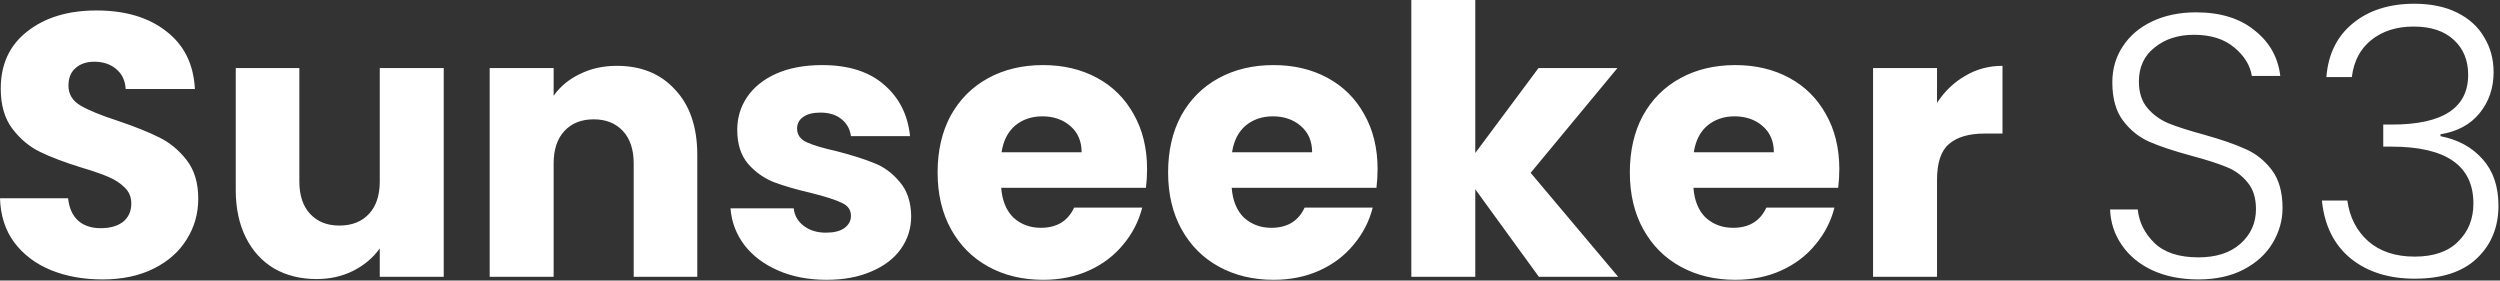 <svg width="401" height="45" viewBox="0 0 401 45" fill="none" xmlns="http://www.w3.org/2000/svg">
<rect x="0" y="0" width="401" height="45" fill="#333333" stroke="none"/>
<path d="M16.441 44.82C13.361 44.82 10.601 44.32 8.16 43.32C5.72 42.32 3.76 40.84 2.28 38.88C0.84 36.92 0.08 34.56 0 31.8H10.921C11.081 33.36 11.62 34.56 12.54 35.4C13.46 36.2 14.661 36.6 16.14 36.6C17.66 36.6 18.86 36.26 19.741 35.58C20.62 34.86 21.061 33.88 21.061 32.64C21.061 31.6 20.701 30.74 19.98 30.06C19.3 29.38 18.441 28.82 17.401 28.38C16.401 27.94 14.96 27.44 13.081 26.88C10.361 26.04 8.14 25.2 6.42 24.36C4.7 23.52 3.22 22.28 1.98 20.64C0.74 19 0.12 16.86 0.12 14.22C0.12 10.3 1.54 7.24 4.38 5.04C7.22 2.8 10.921 1.68 15.48 1.68C20.12 1.68 23.86 2.8 26.701 5.04C29.541 7.24 31.061 10.32 31.261 14.28H20.16C20.081 12.92 19.581 11.86 18.66 11.1C17.741 10.3 16.561 9.9 15.12 9.9C13.88 9.9 12.88 10.24 12.12 10.92C11.361 11.56 10.98 12.5 10.98 13.74C10.98 15.1 11.62 16.16 12.9 16.92C14.181 17.68 16.18 18.5 18.901 19.38C21.62 20.3 23.82 21.18 25.5 22.02C27.221 22.86 28.701 24.08 29.941 25.68C31.18 27.28 31.8 29.34 31.8 31.86C31.8 34.26 31.18 36.44 29.941 38.4C28.741 40.36 26.98 41.92 24.66 43.08C22.34 44.24 19.601 44.82 16.441 44.82ZM71.174 10.92V44.4H60.914V39.84C59.874 41.32 58.455 42.52 56.654 43.44C54.895 44.32 52.934 44.76 50.775 44.76C48.215 44.76 45.955 44.2 43.995 43.08C42.035 41.92 40.514 40.26 39.434 38.1C38.355 35.94 37.815 33.4 37.815 30.48V10.92H48.014V29.1C48.014 31.34 48.594 33.08 49.755 34.32C50.914 35.56 52.474 36.18 54.434 36.18C56.434 36.18 58.014 35.56 59.175 34.32C60.334 33.08 60.914 31.34 60.914 29.1V10.92H71.174ZM98.944 10.56C102.864 10.56 105.984 11.84 108.304 14.4C110.664 16.92 111.844 20.4 111.844 24.84V44.4H101.644V26.22C101.644 23.98 101.064 22.24 99.904 21C98.744 19.76 97.184 19.14 95.224 19.14C93.264 19.14 91.704 19.76 90.544 21C89.384 22.24 88.804 23.98 88.804 26.22V44.4H78.544V10.92H88.804V15.36C89.844 13.88 91.244 12.72 93.004 11.88C94.764 11 96.744 10.56 98.944 10.56ZM132.594 44.88C129.674 44.88 127.074 44.38 124.794 43.38C122.514 42.38 120.714 41.02 119.394 39.3C118.074 37.54 117.334 35.58 117.174 33.42H127.314C127.434 34.58 127.974 35.52 128.934 36.24C129.894 36.96 131.074 37.32 132.474 37.32C133.754 37.32 134.734 37.08 135.414 36.6C136.134 36.08 136.494 35.42 136.494 34.62C136.494 33.66 135.994 32.96 134.994 32.52C133.994 32.04 132.374 31.52 130.134 30.96C127.734 30.4 125.734 29.82 124.134 29.22C122.534 28.58 121.154 27.6 119.994 26.28C118.834 24.92 118.254 23.1 118.254 20.82C118.254 18.9 118.774 17.16 119.814 15.6C120.894 14 122.454 12.74 124.494 11.82C126.574 10.9 129.034 10.44 131.874 10.44C136.074 10.44 139.374 11.48 141.774 13.56C144.214 15.64 145.614 18.4 145.974 21.84H136.494C136.334 20.68 135.814 19.76 134.934 19.08C134.094 18.4 132.974 18.06 131.574 18.06C130.374 18.06 129.454 18.3 128.814 18.78C128.174 19.22 127.854 19.84 127.854 20.64C127.854 21.6 128.354 22.32 129.354 22.8C130.394 23.28 131.994 23.76 134.154 24.24C136.634 24.88 138.654 25.52 140.214 26.16C141.774 26.76 143.134 27.76 144.294 29.16C145.494 30.52 146.114 32.36 146.154 34.68C146.154 36.64 145.594 38.4 144.474 39.96C143.394 41.48 141.814 42.68 139.734 43.56C137.694 44.44 135.314 44.88 132.594 44.88ZM183.991 27.12C183.991 28.08 183.931 29.08 183.811 30.12H160.591C160.751 32.2 161.411 33.8 162.571 34.92C163.771 36 165.231 36.54 166.951 36.54C169.511 36.54 171.291 35.46 172.291 33.3H183.211C182.651 35.5 181.631 37.48 180.151 39.24C178.711 41 176.891 42.38 174.691 43.38C172.491 44.38 170.031 44.88 167.311 44.88C164.031 44.88 161.111 44.18 158.551 42.78C155.991 41.38 153.991 39.38 152.551 36.78C151.111 34.18 150.391 31.14 150.391 27.66C150.391 24.18 151.091 21.14 152.491 18.54C153.931 15.94 155.931 13.94 158.491 12.54C161.051 11.14 163.991 10.44 167.311 10.44C170.551 10.44 173.431 11.12 175.951 12.48C178.471 13.84 180.431 15.78 181.831 18.3C183.271 20.82 183.991 23.76 183.991 27.12ZM173.491 24.42C173.491 22.66 172.891 21.26 171.691 20.22C170.491 19.18 168.991 18.66 167.191 18.66C165.471 18.66 164.011 19.16 162.811 20.16C161.651 21.16 160.931 22.58 160.651 24.42H173.491ZM220.964 27.12C220.964 28.08 220.904 29.08 220.784 30.12H197.564C197.724 32.2 198.384 33.8 199.544 34.92C200.744 36 202.204 36.54 203.924 36.54C206.484 36.54 208.264 35.46 209.264 33.3H220.184C219.624 35.5 218.604 37.48 217.124 39.24C215.684 41 213.864 42.38 211.664 43.38C209.464 44.38 207.004 44.88 204.284 44.88C201.004 44.88 198.084 44.18 195.524 42.78C192.964 41.38 190.964 39.38 189.524 36.78C188.084 34.18 187.364 31.14 187.364 27.66C187.364 24.18 188.064 21.14 189.464 18.54C190.904 15.94 192.904 13.94 195.464 12.54C198.024 11.14 200.964 10.44 204.284 10.44C207.524 10.44 210.404 11.12 212.924 12.48C215.444 13.84 217.404 15.78 218.804 18.3C220.244 20.82 220.964 23.76 220.964 27.12ZM210.464 24.42C210.464 22.66 209.864 21.26 208.664 20.22C207.464 19.18 205.964 18.66 204.164 18.66C202.444 18.66 200.984 19.16 199.784 20.16C198.624 21.16 197.904 22.58 197.624 24.42H210.464ZM246.836 44.4L236.636 30.36V44.4H226.376V2.38419e-05H236.636V24.54L246.776 10.92H259.436L245.516 27.72L259.556 44.4H246.836ZM295.026 27.12C295.026 28.08 294.966 29.08 294.846 30.12H271.626C271.786 32.2 272.446 33.8 273.606 34.92C274.806 36 276.266 36.54 277.986 36.54C280.546 36.54 282.326 35.46 283.326 33.3H294.246C293.686 35.5 292.666 37.48 291.186 39.24C289.746 41 287.926 42.38 285.726 43.38C283.526 44.38 281.066 44.88 278.346 44.88C275.066 44.88 272.146 44.18 269.586 42.78C267.026 41.38 265.026 39.38 263.586 36.78C262.146 34.18 261.426 31.14 261.426 27.66C261.426 24.18 262.126 21.14 263.526 18.54C264.966 15.94 266.966 13.94 269.526 12.54C272.086 11.14 275.026 10.44 278.346 10.44C281.586 10.44 284.466 11.12 286.986 12.48C289.506 13.84 291.466 15.78 292.866 18.3C294.306 20.82 295.026 23.76 295.026 27.12ZM284.526 24.42C284.526 22.66 283.926 21.26 282.726 20.22C281.526 19.18 280.026 18.66 278.226 18.66C276.506 18.66 275.046 19.16 273.846 20.16C272.686 21.16 271.966 22.58 271.686 24.42H284.526ZM310.699 16.5C311.899 14.66 313.399 13.22 315.199 12.18C316.999 11.1 318.999 10.56 321.199 10.56V21.42H318.379C315.819 21.42 313.899 21.98 312.619 23.1C311.339 24.18 310.699 26.1 310.699 28.86V44.4H300.439V10.92H310.699V16.5ZM352.618 44.82C349.858 44.82 347.418 44.34 345.298 43.38C343.218 42.42 341.578 41.08 340.378 39.36C339.178 37.64 338.538 35.72 338.458 33.6H342.898C343.098 35.64 343.998 37.44 345.598 39C347.198 40.52 349.538 41.28 352.618 41.28C355.458 41.28 357.698 40.56 359.338 39.12C361.018 37.64 361.858 35.78 361.858 33.54C361.858 31.74 361.398 30.3 360.478 29.22C359.558 28.1 358.418 27.28 357.058 26.76C355.698 26.2 353.818 25.6 351.418 24.96C348.618 24.2 346.398 23.46 344.758 22.74C343.118 22.02 341.718 20.9 340.558 19.38C339.398 17.86 338.818 15.8 338.818 13.2C338.818 11.04 339.378 9.12 340.498 7.44C341.618 5.72 343.198 4.38 345.238 3.42C347.278 2.46 349.618 1.98 352.258 1.98C356.138 1.98 359.258 2.94 361.618 4.86C364.018 6.74 365.398 9.18 365.758 12.18H361.198C360.918 10.46 359.978 8.94 358.378 7.62C356.778 6.26 354.618 5.58 351.898 5.58C349.378 5.58 347.278 6.26 345.598 7.62C343.918 8.94 343.078 10.76 343.078 13.08C343.078 14.84 343.538 16.26 344.458 17.34C345.378 18.42 346.518 19.24 347.878 19.8C349.278 20.36 351.158 20.96 353.518 21.6C356.238 22.36 358.438 23.12 360.118 23.88C361.798 24.6 363.218 25.72 364.378 27.24C365.538 28.76 366.118 30.8 366.118 33.36C366.118 35.32 365.598 37.18 364.558 38.94C363.518 40.7 361.978 42.12 359.938 43.2C357.898 44.28 355.458 44.82 352.618 44.82ZM373.154 12.36C373.434 8.72 374.834 5.86 377.354 3.78C379.914 1.66 383.214 0.6 387.254 0.6C389.934 0.6 392.234 1.08 394.154 2.04C396.074 3 397.514 4.32 398.474 6C399.474 7.64 399.974 9.5 399.974 11.58C399.974 14.1 399.234 16.28 397.754 18.12C396.274 19.96 394.174 21.1 391.454 21.54V21.84C394.294 22.4 396.554 23.64 398.234 25.56C399.914 27.44 400.754 29.92 400.754 33C400.754 36.44 399.594 39.26 397.274 41.46C394.994 43.62 391.674 44.7 387.314 44.7C383.154 44.7 379.734 43.62 377.054 41.46C374.374 39.26 372.834 36.16 372.434 32.16H376.514C376.874 34.84 377.994 37.02 379.874 38.7C381.754 40.34 384.234 41.16 387.314 41.16C390.354 41.16 392.674 40.36 394.274 38.76C395.914 37.16 396.734 35.12 396.734 32.64C396.734 26.56 392.354 23.52 383.594 23.52H382.274V19.98H383.654C391.814 19.98 395.894 17.32 395.894 12C395.894 9.68 395.134 7.82 393.614 6.42C392.094 4.98 389.934 4.26 387.134 4.26C384.414 4.26 382.154 4.98 380.354 6.42C378.594 7.82 377.554 9.8 377.234 12.36H373.154Z" fill="white"/>
</svg>
